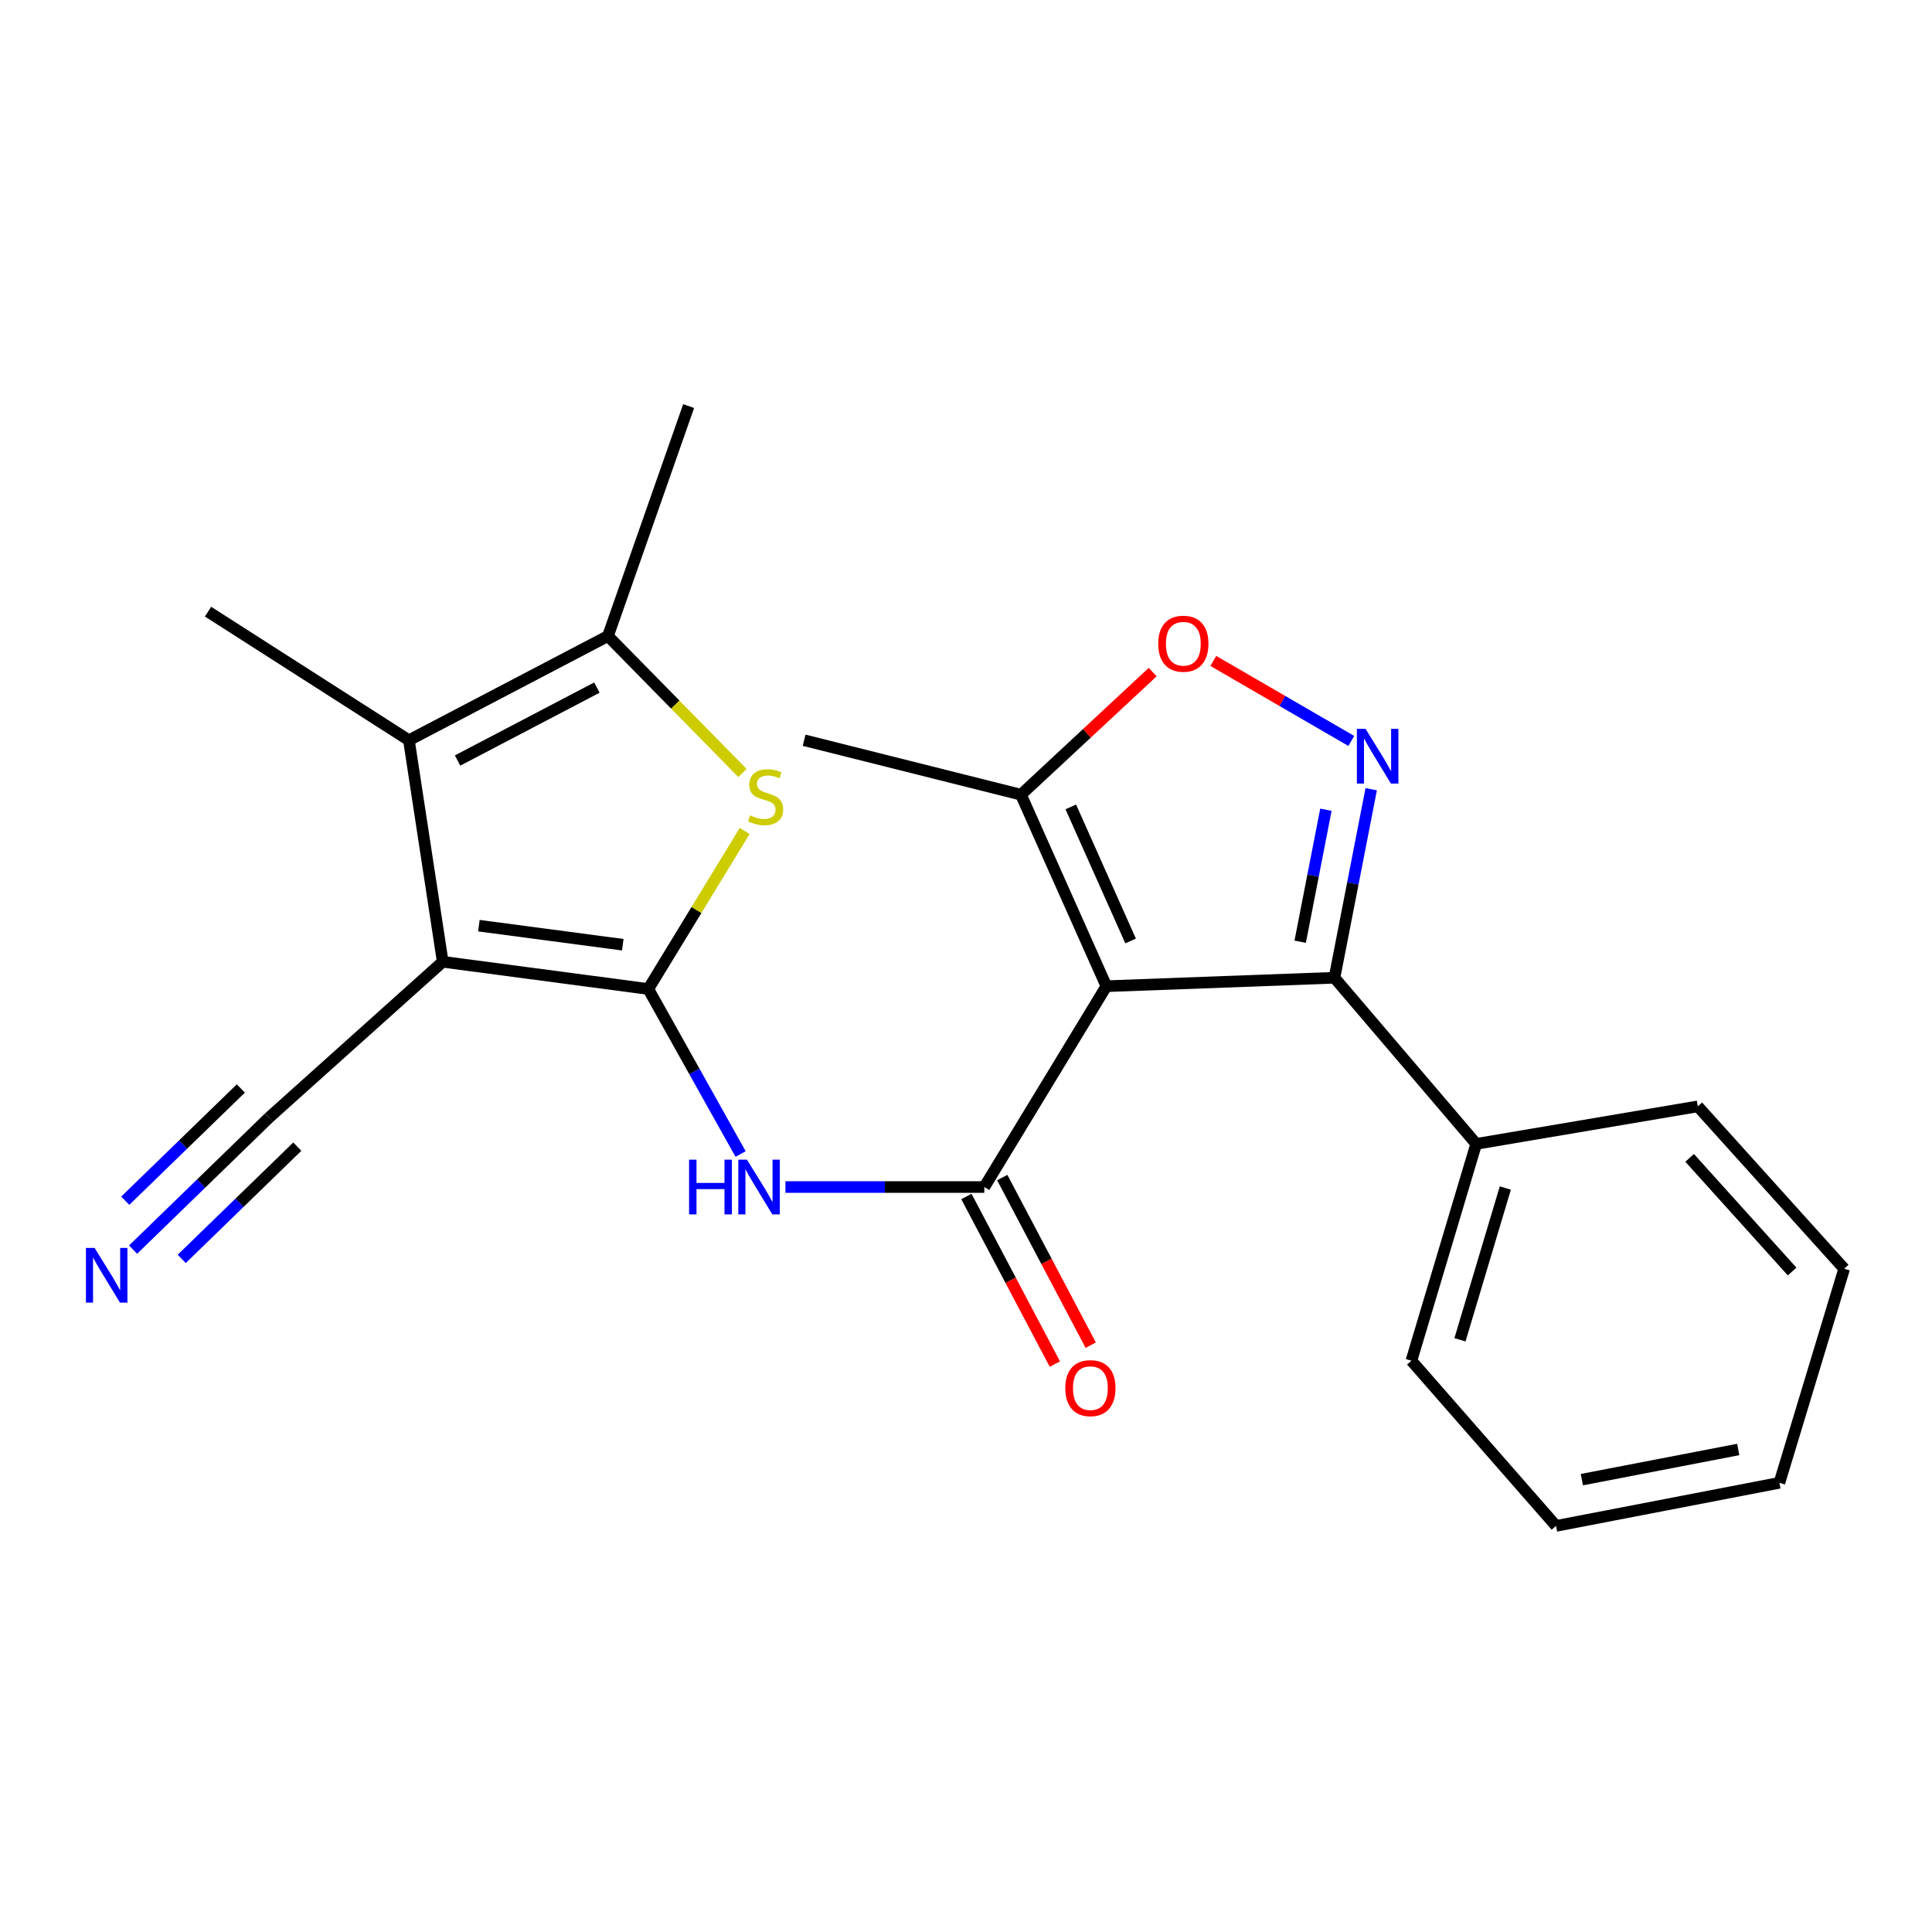 <?xml version='1.0' encoding='iso-8859-1'?>
<svg version='1.1' baseProfile='full'
              xmlns='http://www.w3.org/2000/svg'
                      xmlns:rdkit='http://www.rdkit.org/xml'
                      xmlns:xlink='http://www.w3.org/1999/xlink'
                  xml:space='preserve'
width='1000px' height='1000px' viewBox='0 0 1000 1000'>
<!-- END OF HEADER -->
<rect style='opacity:1.0;fill:#FFFFFF;stroke:none' width='1000' height='1000' x='0' y='0'> </rect>
<path class='bond-0' d='M 335.551,511.901 L 229.152,497.809' style='fill:none;fill-rule:evenodd;stroke:#000000;stroke-width:6px;stroke-linecap:butt;stroke-linejoin:miter;stroke-opacity:1' />
<path class='bond-0' d='M 322.346,488.988 L 247.867,479.123' style='fill:none;fill-rule:evenodd;stroke:#000000;stroke-width:6px;stroke-linecap:butt;stroke-linejoin:miter;stroke-opacity:1' />
<path class='bond-4' d='M 335.551,511.901 L 360.494,471.004' style='fill:none;fill-rule:evenodd;stroke:#000000;stroke-width:6px;stroke-linecap:butt;stroke-linejoin:miter;stroke-opacity:1' />
<path class='bond-4' d='M 360.494,471.004 L 385.437,430.106' style='fill:none;fill-rule:evenodd;stroke:#CCCC00;stroke-width:6px;stroke-linecap:butt;stroke-linejoin:miter;stroke-opacity:1' />
<path class='bond-6' d='M 335.551,511.901 L 359.438,554.606' style='fill:none;fill-rule:evenodd;stroke:#000000;stroke-width:6px;stroke-linecap:butt;stroke-linejoin:miter;stroke-opacity:1' />
<path class='bond-6' d='M 359.438,554.606 L 383.325,597.31' style='fill:none;fill-rule:evenodd;stroke:#0000FF;stroke-width:6px;stroke-linecap:butt;stroke-linejoin:miter;stroke-opacity:1' />
<path class='bond-7' d='M 229.152,497.809 L 211.656,383.146' style='fill:none;fill-rule:evenodd;stroke:#000000;stroke-width:6px;stroke-linecap:butt;stroke-linejoin:miter;stroke-opacity:1' />
<path class='bond-11' d='M 229.152,497.809 L 139.27,578.447' style='fill:none;fill-rule:evenodd;stroke:#000000;stroke-width:6px;stroke-linecap:butt;stroke-linejoin:miter;stroke-opacity:1' />
<path class='bond-1' d='M 572.663,510.456 L 509.485,614.406' style='fill:none;fill-rule:evenodd;stroke:#000000;stroke-width:6px;stroke-linecap:butt;stroke-linejoin:miter;stroke-opacity:1' />
<path class='bond-5' d='M 572.663,510.456 L 690.717,506.085' style='fill:none;fill-rule:evenodd;stroke:#000000;stroke-width:6px;stroke-linecap:butt;stroke-linejoin:miter;stroke-opacity:1' />
<path class='bond-10' d='M 572.663,510.456 L 528.45,411.331' style='fill:none;fill-rule:evenodd;stroke:#000000;stroke-width:6px;stroke-linecap:butt;stroke-linejoin:miter;stroke-opacity:1' />
<path class='bond-10' d='M 585.192,487.04 L 554.244,417.653' style='fill:none;fill-rule:evenodd;stroke:#000000;stroke-width:6px;stroke-linecap:butt;stroke-linejoin:miter;stroke-opacity:1' />
<path class='bond-2' d='M 509.485,614.406 L 458.014,614.406' style='fill:none;fill-rule:evenodd;stroke:#000000;stroke-width:6px;stroke-linecap:butt;stroke-linejoin:miter;stroke-opacity:1' />
<path class='bond-2' d='M 458.014,614.406 L 406.543,614.406' style='fill:none;fill-rule:evenodd;stroke:#0000FF;stroke-width:6px;stroke-linecap:butt;stroke-linejoin:miter;stroke-opacity:1' />
<path class='bond-13' d='M 500.208,619.303 L 523.103,662.678' style='fill:none;fill-rule:evenodd;stroke:#000000;stroke-width:6px;stroke-linecap:butt;stroke-linejoin:miter;stroke-opacity:1' />
<path class='bond-13' d='M 523.103,662.678 L 545.998,706.052' style='fill:none;fill-rule:evenodd;stroke:#FF0000;stroke-width:6px;stroke-linecap:butt;stroke-linejoin:miter;stroke-opacity:1' />
<path class='bond-13' d='M 518.763,609.509 L 541.658,652.884' style='fill:none;fill-rule:evenodd;stroke:#000000;stroke-width:6px;stroke-linecap:butt;stroke-linejoin:miter;stroke-opacity:1' />
<path class='bond-13' d='M 541.658,652.884 L 564.553,696.258' style='fill:none;fill-rule:evenodd;stroke:#FF0000;stroke-width:6px;stroke-linecap:butt;stroke-linejoin:miter;stroke-opacity:1' />
<path class='bond-3' d='M 709.734,408.491 L 700.226,457.288' style='fill:none;fill-rule:evenodd;stroke:#0000FF;stroke-width:6px;stroke-linecap:butt;stroke-linejoin:miter;stroke-opacity:1' />
<path class='bond-3' d='M 700.226,457.288 L 690.717,506.085' style='fill:none;fill-rule:evenodd;stroke:#000000;stroke-width:6px;stroke-linecap:butt;stroke-linejoin:miter;stroke-opacity:1' />
<path class='bond-3' d='M 686.288,419.117 L 679.632,453.275' style='fill:none;fill-rule:evenodd;stroke:#0000FF;stroke-width:6px;stroke-linecap:butt;stroke-linejoin:miter;stroke-opacity:1' />
<path class='bond-3' d='M 679.632,453.275 L 672.976,487.433' style='fill:none;fill-rule:evenodd;stroke:#000000;stroke-width:6px;stroke-linecap:butt;stroke-linejoin:miter;stroke-opacity:1' />
<path class='bond-24' d='M 699.416,383.499 L 663.71,362.799' style='fill:none;fill-rule:evenodd;stroke:#0000FF;stroke-width:6px;stroke-linecap:butt;stroke-linejoin:miter;stroke-opacity:1' />
<path class='bond-24' d='M 663.71,362.799 L 628.004,342.098' style='fill:none;fill-rule:evenodd;stroke:#FF0000;stroke-width:6px;stroke-linecap:butt;stroke-linejoin:miter;stroke-opacity:1' />
<path class='bond-8' d='M 384.299,400.1 L 349.487,364.656' style='fill:none;fill-rule:evenodd;stroke:#CCCC00;stroke-width:6px;stroke-linecap:butt;stroke-linejoin:miter;stroke-opacity:1' />
<path class='bond-8' d='M 349.487,364.656 L 314.674,329.212' style='fill:none;fill-rule:evenodd;stroke:#000000;stroke-width:6px;stroke-linecap:butt;stroke-linejoin:miter;stroke-opacity:1' />
<path class='bond-14' d='M 690.717,506.085 L 764.082,592.073' style='fill:none;fill-rule:evenodd;stroke:#000000;stroke-width:6px;stroke-linecap:butt;stroke-linejoin:miter;stroke-opacity:1' />
<path class='bond-15' d='M 211.656,383.146 L 107.682,316.588' style='fill:none;fill-rule:evenodd;stroke:#000000;stroke-width:6px;stroke-linecap:butt;stroke-linejoin:miter;stroke-opacity:1' />
<path class='bond-23' d='M 211.656,383.146 L 314.674,329.212' style='fill:none;fill-rule:evenodd;stroke:#000000;stroke-width:6px;stroke-linecap:butt;stroke-linejoin:miter;stroke-opacity:1' />
<path class='bond-23' d='M 236.84,393.644 L 308.953,355.89' style='fill:none;fill-rule:evenodd;stroke:#000000;stroke-width:6px;stroke-linecap:butt;stroke-linejoin:miter;stroke-opacity:1' />
<path class='bond-16' d='M 314.674,329.212 L 356.439,210.19' style='fill:none;fill-rule:evenodd;stroke:#000000;stroke-width:6px;stroke-linecap:butt;stroke-linejoin:miter;stroke-opacity:1' />
<path class='bond-9' d='M 596.622,347.877 L 562.536,379.604' style='fill:none;fill-rule:evenodd;stroke:#FF0000;stroke-width:6px;stroke-linecap:butt;stroke-linejoin:miter;stroke-opacity:1' />
<path class='bond-9' d='M 562.536,379.604 L 528.45,411.331' style='fill:none;fill-rule:evenodd;stroke:#000000;stroke-width:6px;stroke-linecap:butt;stroke-linejoin:miter;stroke-opacity:1' />
<path class='bond-17' d='M 528.45,411.331 L 416.212,383.146' style='fill:none;fill-rule:evenodd;stroke:#000000;stroke-width:6px;stroke-linecap:butt;stroke-linejoin:miter;stroke-opacity:1' />
<path class='bond-12' d='M 139.27,578.447 L 104.078,612.624' style='fill:none;fill-rule:evenodd;stroke:#000000;stroke-width:6px;stroke-linecap:butt;stroke-linejoin:miter;stroke-opacity:1' />
<path class='bond-12' d='M 104.078,612.624 L 68.886,646.801' style='fill:none;fill-rule:evenodd;stroke:#0000FF;stroke-width:6px;stroke-linecap:butt;stroke-linejoin:miter;stroke-opacity:1' />
<path class='bond-12' d='M 124.653,563.395 L 94.74,592.446' style='fill:none;fill-rule:evenodd;stroke:#000000;stroke-width:6px;stroke-linecap:butt;stroke-linejoin:miter;stroke-opacity:1' />
<path class='bond-12' d='M 94.74,592.446 L 64.826,621.496' style='fill:none;fill-rule:evenodd;stroke:#0000FF;stroke-width:6px;stroke-linecap:butt;stroke-linejoin:miter;stroke-opacity:1' />
<path class='bond-12' d='M 153.888,593.498 L 123.975,622.549' style='fill:none;fill-rule:evenodd;stroke:#000000;stroke-width:6px;stroke-linecap:butt;stroke-linejoin:miter;stroke-opacity:1' />
<path class='bond-12' d='M 123.975,622.549 L 94.061,651.599' style='fill:none;fill-rule:evenodd;stroke:#0000FF;stroke-width:6px;stroke-linecap:butt;stroke-linejoin:miter;stroke-opacity:1' />
<path class='bond-18' d='M 764.082,592.073 L 730.547,704.3' style='fill:none;fill-rule:evenodd;stroke:#000000;stroke-width:6px;stroke-linecap:butt;stroke-linejoin:miter;stroke-opacity:1' />
<path class='bond-18' d='M 779.155,614.914 L 755.68,693.473' style='fill:none;fill-rule:evenodd;stroke:#000000;stroke-width:6px;stroke-linecap:butt;stroke-linejoin:miter;stroke-opacity:1' />
<path class='bond-19' d='M 764.082,592.073 L 878.768,572.654' style='fill:none;fill-rule:evenodd;stroke:#000000;stroke-width:6px;stroke-linecap:butt;stroke-linejoin:miter;stroke-opacity:1' />
<path class='bond-21' d='M 730.547,704.3 L 805.403,789.81' style='fill:none;fill-rule:evenodd;stroke:#000000;stroke-width:6px;stroke-linecap:butt;stroke-linejoin:miter;stroke-opacity:1' />
<path class='bond-20' d='M 878.768,572.654 L 954.545,656.695' style='fill:none;fill-rule:evenodd;stroke:#000000;stroke-width:6px;stroke-linecap:butt;stroke-linejoin:miter;stroke-opacity:1' />
<path class='bond-20' d='M 874.552,599.31 L 927.596,658.139' style='fill:none;fill-rule:evenodd;stroke:#000000;stroke-width:6px;stroke-linecap:butt;stroke-linejoin:miter;stroke-opacity:1' />
<path class='bond-22' d='M 954.545,656.695 L 921.022,767.5' style='fill:none;fill-rule:evenodd;stroke:#000000;stroke-width:6px;stroke-linecap:butt;stroke-linejoin:miter;stroke-opacity:1' />
<path class='bond-25' d='M 805.403,789.81 L 921.022,767.5' style='fill:none;fill-rule:evenodd;stroke:#000000;stroke-width:6px;stroke-linecap:butt;stroke-linejoin:miter;stroke-opacity:1' />
<path class='bond-25' d='M 818.771,765.862 L 899.704,750.245' style='fill:none;fill-rule:evenodd;stroke:#000000;stroke-width:6px;stroke-linecap:butt;stroke-linejoin:miter;stroke-opacity:1' />
<path  class='atom-4' d='M 706.802 377.25
L 716.082 392.25
Q 717.002 393.73, 718.482 396.41
Q 719.962 399.09, 720.042 399.25
L 720.042 377.25
L 723.802 377.25
L 723.802 405.57
L 719.922 405.57
L 709.962 389.17
Q 708.802 387.25, 707.562 385.05
Q 706.362 382.85, 706.002 382.17
L 706.002 405.57
L 702.322 405.57
L 702.322 377.25
L 706.802 377.25
' fill='#0000FF'/>
<path  class='atom-5' d='M 388.291 422.03
Q 388.611 422.15, 389.931 422.71
Q 391.251 423.27, 392.691 423.63
Q 394.171 423.95, 395.611 423.95
Q 398.291 423.95, 399.851 422.67
Q 401.411 421.35, 401.411 419.07
Q 401.411 417.51, 400.611 416.55
Q 399.851 415.59, 398.651 415.07
Q 397.451 414.55, 395.451 413.95
Q 392.931 413.19, 391.411 412.47
Q 389.931 411.75, 388.851 410.23
Q 387.811 408.71, 387.811 406.15
Q 387.811 402.59, 390.211 400.39
Q 392.651 398.19, 397.451 398.19
Q 400.731 398.19, 404.451 399.75
L 403.531 402.83
Q 400.131 401.43, 397.571 401.43
Q 394.811 401.43, 393.291 402.59
Q 391.771 403.71, 391.811 405.67
Q 391.811 407.19, 392.571 408.11
Q 393.371 409.03, 394.491 409.55
Q 395.651 410.07, 397.571 410.67
Q 400.131 411.47, 401.651 412.27
Q 403.171 413.07, 404.251 414.71
Q 405.371 416.31, 405.371 419.07
Q 405.371 422.99, 402.731 425.11
Q 400.131 427.19, 395.771 427.19
Q 393.251 427.19, 391.331 426.63
Q 389.451 426.11, 387.211 425.19
L 388.291 422.03
' fill='#CCCC00'/>
<path  class='atom-7' d='M 356.668 600.246
L 360.508 600.246
L 360.508 612.286
L 374.988 612.286
L 374.988 600.246
L 378.828 600.246
L 378.828 628.566
L 374.988 628.566
L 374.988 615.486
L 360.508 615.486
L 360.508 628.566
L 356.668 628.566
L 356.668 600.246
' fill='#0000FF'/>
<path  class='atom-7' d='M 386.628 600.246
L 395.908 615.246
Q 396.828 616.726, 398.308 619.406
Q 399.788 622.086, 399.868 622.246
L 399.868 600.246
L 403.628 600.246
L 403.628 628.566
L 399.748 628.566
L 389.788 612.166
Q 388.628 610.246, 387.388 608.046
Q 386.188 605.846, 385.828 605.166
L 385.828 628.566
L 382.148 628.566
L 382.148 600.246
L 386.628 600.246
' fill='#0000FF'/>
<path  class='atom-10' d='M 599.492 333.185
Q 599.492 326.385, 602.852 322.585
Q 606.212 318.785, 612.492 318.785
Q 618.772 318.785, 622.132 322.585
Q 625.492 326.385, 625.492 333.185
Q 625.492 340.065, 622.092 343.985
Q 618.692 347.865, 612.492 347.865
Q 606.252 347.865, 602.852 343.985
Q 599.492 340.105, 599.492 333.185
M 612.492 344.665
Q 616.812 344.665, 619.132 341.785
Q 621.492 338.865, 621.492 333.185
Q 621.492 327.625, 619.132 324.825
Q 616.812 321.985, 612.492 321.985
Q 608.172 321.985, 605.812 324.785
Q 603.492 327.585, 603.492 333.185
Q 603.492 338.905, 605.812 341.785
Q 608.172 344.665, 612.492 344.665
' fill='#FF0000'/>
<path  class='atom-13' d='M 48.957 645.916
L 58.237 660.916
Q 59.157 662.396, 60.637 665.076
Q 62.117 667.756, 62.197 667.916
L 62.197 645.916
L 65.957 645.916
L 65.957 674.236
L 62.077 674.236
L 52.117 657.836
Q 50.957 655.916, 49.717 653.716
Q 48.517 651.516, 48.157 650.836
L 48.157 674.236
L 44.477 674.236
L 44.477 645.916
L 48.957 645.916
' fill='#0000FF'/>
<path  class='atom-14' d='M 551.387 718.495
Q 551.387 711.695, 554.747 707.895
Q 558.107 704.095, 564.387 704.095
Q 570.667 704.095, 574.027 707.895
Q 577.387 711.695, 577.387 718.495
Q 577.387 725.375, 573.987 729.295
Q 570.587 733.175, 564.387 733.175
Q 558.147 733.175, 554.747 729.295
Q 551.387 725.415, 551.387 718.495
M 564.387 729.975
Q 568.707 729.975, 571.027 727.095
Q 573.387 724.175, 573.387 718.495
Q 573.387 712.935, 571.027 710.135
Q 568.707 707.295, 564.387 707.295
Q 560.067 707.295, 557.707 710.095
Q 555.387 712.895, 555.387 718.495
Q 555.387 724.215, 557.707 727.095
Q 560.067 729.975, 564.387 729.975
' fill='#FF0000'/>
</svg>
